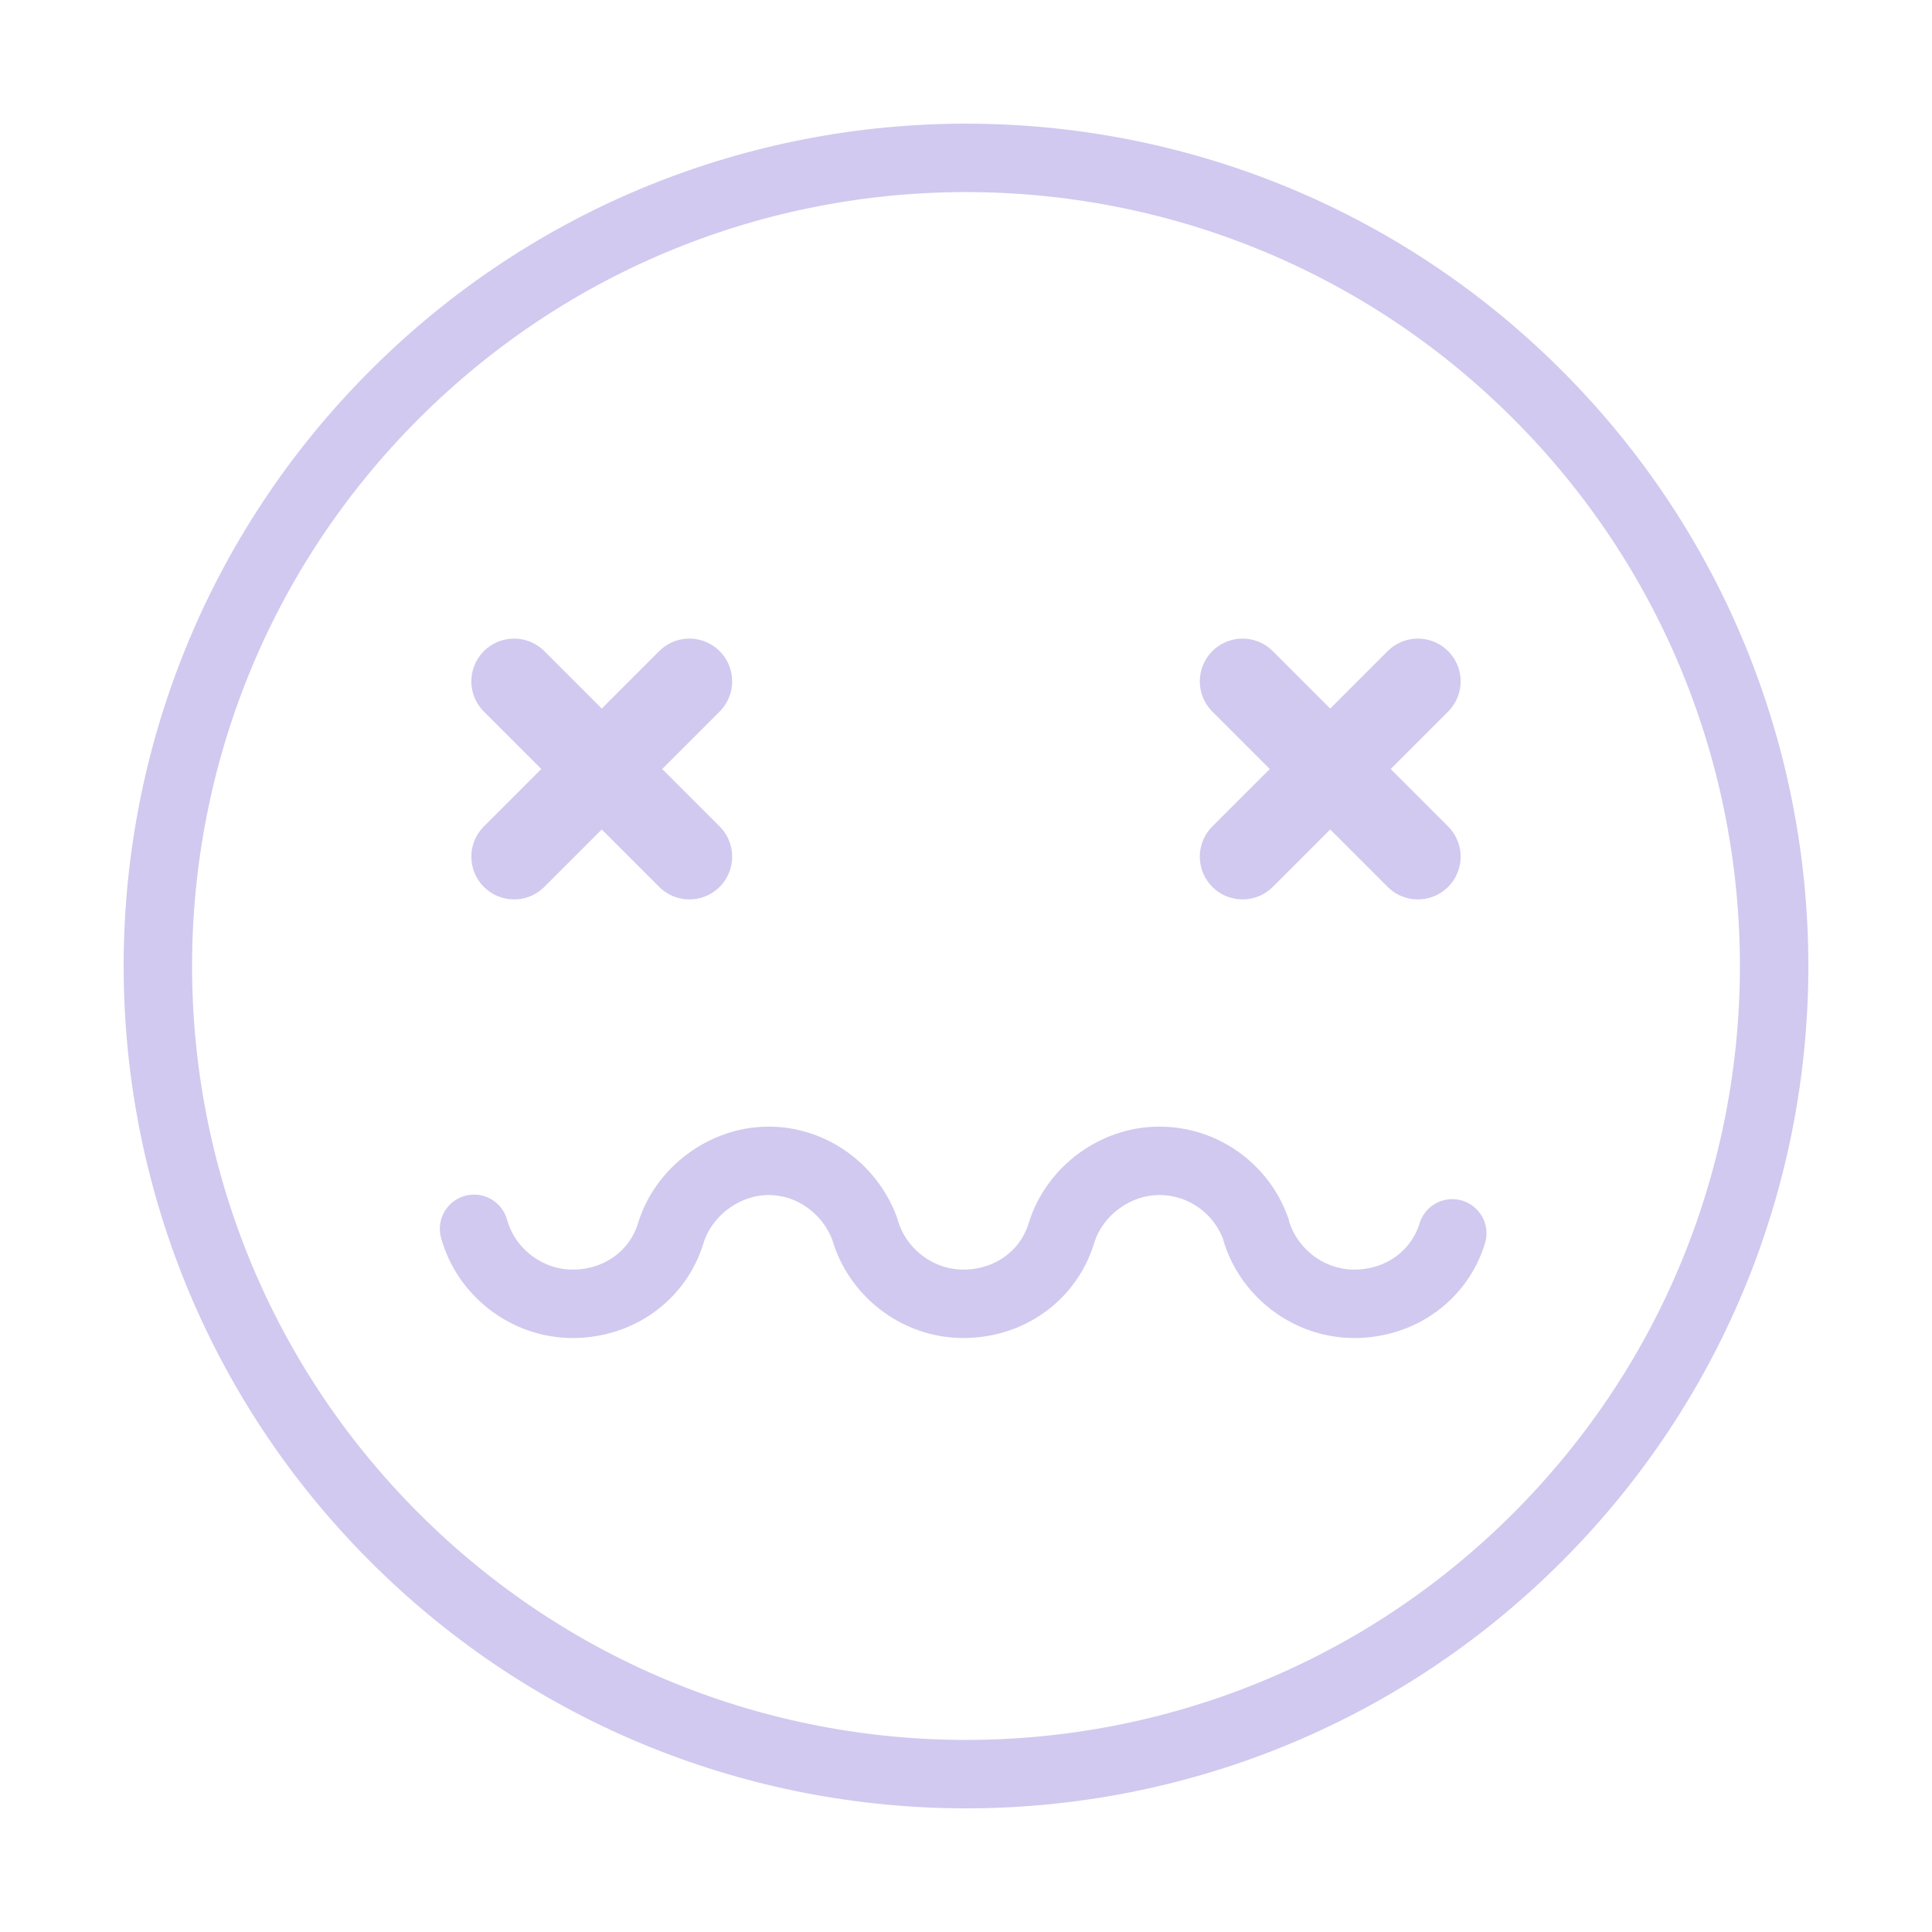 <svg width="120" height="120" viewBox="0 0 120 120" fill="none" xmlns="http://www.w3.org/2000/svg">
<g clip-path="url(#clip0_207_1297)">
<path d="M95.493 95.493C115.096 75.891 115.095 44.109 95.493 24.507C75.891 4.905 44.109 4.905 24.507 24.507C4.904 44.109 4.905 75.891 24.507 95.493C44.109 115.096 75.891 115.096 95.493 95.493Z" stroke="#D1C9EF" stroke-width="4.25" stroke-linecap="round" stroke-linejoin="round"/>
<path d="M31.932 42.32L42.82 53.209" stroke="#D1C9EF" stroke-width="5.31" stroke-linecap="round" stroke-linejoin="round"/>
<path d="M42.82 42.32L31.932 53.209" stroke="#D1C9EF" stroke-width="5.31" stroke-linecap="round" stroke-linejoin="round"/>
<path d="M77.178 42.32L88.067 53.209" stroke="#D1C9EF" stroke-width="5.31" stroke-linecap="round" stroke-linejoin="round"/>
<path d="M88.067 42.32L77.178 53.209" stroke="#D1C9EF" stroke-width="5.31" stroke-linecap="round" stroke-linejoin="round"/>
<path d="M90.204 76.606C89.409 79.212 86.99 80.982 84.118 80.982C81.246 80.982 78.734 79.007 77.99 76.324H77.999C77.118 73.862 74.768 72.102 72.007 72.102C69.247 72.102 66.717 73.999 65.922 76.606C65.127 79.212 62.709 80.982 59.837 80.982C56.965 80.982 54.453 79.007 53.709 76.324C52.812 73.896 50.478 72.102 47.743 72.102C45.008 72.102 42.453 73.999 41.658 76.606C40.863 79.212 38.444 80.982 35.573 80.982C32.701 80.982 30.188 79.007 29.445 76.324" stroke="#D1C9EF" stroke-width="4.25" stroke-linecap="round" stroke-linejoin="round"/>
</g>
<defs>
<clipPath id="clip0_207_1297">
<rect width="120" height="120" fill="white"/>
</clipPath>
</defs>
</svg>
